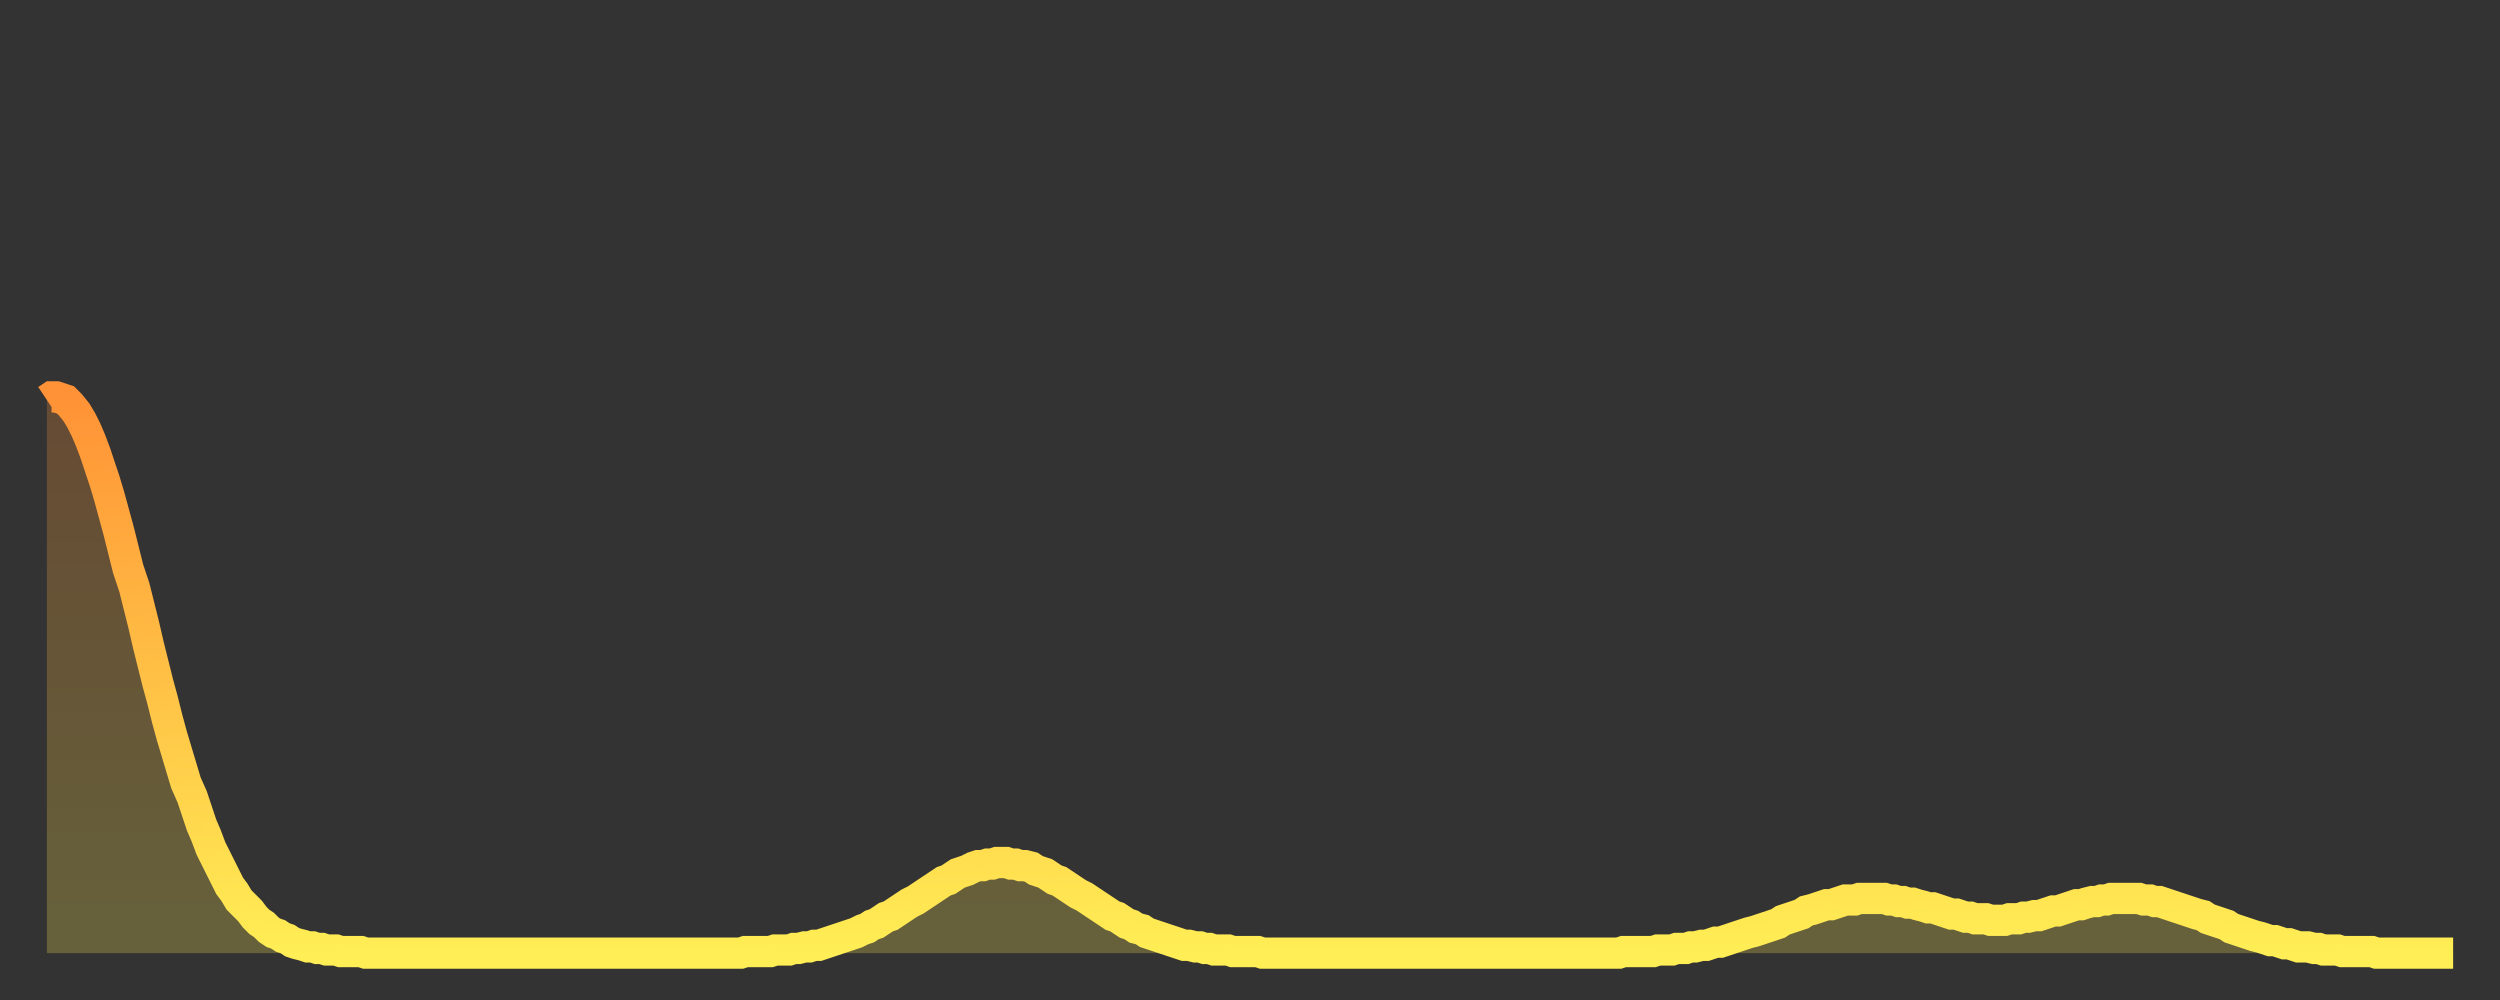 <?xml version="1.0" encoding="utf-8" ?>
<svg baseProfile="full" height="64" version="1.1" width="160" xmlns="http://www.w3.org/2000/svg" xmlns:ev="http://www.w3.org/2001/xml-events" xmlns:xlink="http://www.w3.org/1999/xlink"><rect width="100%" height="100%" fill="#333333" stroke="none"/><defs><linearGradient id="id20256" x1="0" x2="0" y1="0" y2="1"><stop offset="0%" stop-color="#ff9236" /><stop offset="50%" stop-color="#ffc045" /><stop offset="100%" stop-color="#ffee55" /></linearGradient></defs><g transform="translate(3,3)"><g><path d="M 0.0 22.6 0.3 22.4 0.6 22.4 0.9 22.5 1.2 22.6 1.5 22.9 1.9 23.4 2.2 23.9 2.5 24.5 2.8 25.2 3.1 26.0 3.4 26.9 3.7 27.8 4.0 28.8 4.3 29.9 4.6 31.0 4.9 32.2 5.2 33.4 5.6 34.6 5.9 35.8 6.2 37.0 6.5 38.3 6.8 39.5 7.1 40.7 7.4 41.8 7.7 43.0 8.0 44.1 8.3 45.1 8.6 46.1 8.9 47.1 9.3 48.0 9.6 48.9 9.9 49.8 10.2 50.5 10.5 51.3 10.8 51.9 11.1 52.5 11.4 53.1 11.7 53.7 12.0 54.1 12.3 54.6 12.7 55.0 13.0 55.3 13.3 55.7 13.6 56.0 13.9 56.2 14.2 56.5 14.5 56.7 14.8 56.8 15.1 57.0 15.4 57.1 15.7 57.3 16.0 57.4 16.4 57.5 16.7 57.6 17.0 57.6 17.3 57.7 17.6 57.7 17.9 57.8 18.2 57.8 18.5 57.8 18.8 57.9 19.1 57.9 19.4 57.9 19.8 57.9 20.1 57.9 20.4 58.0 20.7 58.0 21.0 58.0 21.3 58.0 21.6 58.0 21.9 58.0 22.2 58.0 22.5 58.0 22.8 58.0 23.1 58.0 23.5 58.0 23.8 58.0 24.1 58.0 24.4 58.0 24.7 58.0 25.0 58.0 25.3 58.0 25.6 58.0 25.9 58.0 26.2 58.0 26.5 58.0 26.8 58.0 27.2 58.0 27.5 58.0 27.8 58.0 28.1 58.0 28.4 58.0 28.7 58.0 29.0 58.0 29.3 58.0 29.6 58.0 29.9 58.0 30.2 58.0 30.6 58.0 30.9 58.0 31.2 58.0 31.5 58.0 31.8 58.0 32.1 58.0 32.4 58.0 32.7 58.0 33.0 58.0 33.3 58.0 33.6 58.0 33.9 58.0 34.3 58.0 34.6 58.0 34.9 58.0 35.2 58.0 35.5 58.0 35.8 58.0 36.1 58.0 36.4 58.0 36.7 58.0 37.0 58.0 37.3 58.0 37.7 58.0 38.0 58.0 38.3 58.0 38.6 58.0 38.9 58.0 39.2 58.0 39.5 58.0 39.8 58.0 40.1 58.0 40.4 58.0 40.7 58.0 41.0 58.0 41.4 58.0 41.7 58.0 42.0 58.0 42.3 58.0 42.6 58.0 42.9 58.0 43.2 58.0 43.5 58.0 43.8 58.0 44.1 58.0 44.4 58.0 44.7 57.9 45.1 57.9 45.4 57.9 45.7 57.9 46.0 57.9 46.3 57.9 46.6 57.8 46.9 57.8 47.2 57.8 47.5 57.8 47.8 57.7 48.1 57.7 48.5 57.6 48.8 57.6 49.1 57.5 49.4 57.5 49.7 57.4 50.0 57.3 50.3 57.2 50.6 57.1 50.9 57.0 51.2 56.9 51.5 56.8 51.8 56.7 52.2 56.5 52.5 56.4 52.8 56.2 53.1 56.1 53.4 55.9 53.7 55.7 54.0 55.6 54.3 55.4 54.6 55.2 54.9 55.0 55.2 54.8 55.6 54.6 55.9 54.4 56.2 54.2 56.5 54.0 56.8 53.8 57.1 53.6 57.4 53.4 57.7 53.3 58.0 53.1 58.3 52.9 58.6 52.8 58.9 52.7 59.3 52.5 59.6 52.4 59.9 52.4 60.2 52.3 60.5 52.3 60.8 52.2 61.1 52.2 61.4 52.2 61.7 52.3 62.0 52.3 62.3 52.4 62.6 52.4 63.0 52.5 63.3 52.7 63.6 52.8 63.9 52.9 64.2 53.1 64.5 53.3 64.8 53.4 65.1 53.6 65.4 53.8 65.7 54.0 66.0 54.2 66.4 54.4 66.7 54.6 67.0 54.8 67.3 55.0 67.6 55.2 67.9 55.4 68.2 55.6 68.5 55.7 68.8 55.9 69.1 56.1 69.4 56.2 69.7 56.4 70.1 56.5 70.4 56.7 70.7 56.8 71.0 56.9 71.3 57.0 71.6 57.1 71.9 57.2 72.2 57.3 72.5 57.4 72.8 57.5 73.1 57.5 73.5 57.6 73.8 57.6 74.1 57.7 74.4 57.7 74.7 57.8 75.0 57.8 75.3 57.8 75.6 57.8 75.9 57.9 76.2 57.9 76.5 57.9 76.8 57.9 77.2 57.9 77.5 57.9 77.8 58.0 78.1 58.0 78.4 58.0 78.7 58.0 79.0 58.0 79.3 58.0 79.6 58.0 79.9 58.0 80.2 58.0 80.5 58.0 80.9 58.0 81.2 58.0 81.5 58.0 81.8 58.0 82.1 58.0 82.4 58.0 82.7 58.0 83.0 58.0 83.3 58.0 83.6 58.0 83.9 58.0 84.3 58.0 84.6 58.0 84.9 58.0 85.2 58.0 85.5 58.0 85.8 58.0 86.1 58.0 86.4 58.0 86.7 58.0 87.0 58.0 87.3 58.0 87.6 58.0 88.0 58.0 88.3 58.0 88.6 58.0 88.9 58.0 89.2 58.0 89.5 58.0 89.8 58.0 90.1 58.0 90.4 58.0 90.7 58.0 91.0 58.0 91.4 58.0 91.7 58.0 92.0 58.0 92.3 58.0 92.6 58.0 92.9 58.0 93.2 58.0 93.5 58.0 93.8 58.0 94.1 58.0 94.4 58.0 94.7 58.0 95.1 58.0 95.4 58.0 95.7 58.0 96.0 58.0 96.3 58.0 96.6 58.0 96.9 58.0 97.2 58.0 97.5 58.0 97.8 58.0 98.1 58.0 98.4 58.0 98.8 58.0 99.1 58.0 99.4 58.0 99.7 58.0 100.0 58.0 100.3 58.0 100.6 58.0 100.9 57.9 101.2 57.9 101.5 57.9 101.8 57.9 102.2 57.9 102.5 57.9 102.8 57.9 103.1 57.8 103.4 57.8 103.7 57.8 104.0 57.8 104.3 57.7 104.6 57.7 104.9 57.7 105.2 57.6 105.5 57.6 105.9 57.5 106.2 57.5 106.5 57.4 106.8 57.3 107.1 57.3 107.4 57.2 107.7 57.1 108.0 57.0 108.3 56.9 108.6 56.8 108.9 56.7 109.3 56.6 109.6 56.5 109.9 56.4 110.2 56.3 110.5 56.2 110.8 56.1 111.1 55.9 111.4 55.8 111.7 55.7 112.0 55.6 112.3 55.5 112.6 55.3 113.0 55.2 113.3 55.1 113.6 55.0 113.9 54.9 114.2 54.9 114.5 54.8 114.8 54.7 115.1 54.6 115.4 54.6 115.7 54.6 116.0 54.5 116.3 54.5 116.7 54.5 117.0 54.5 117.3 54.5 117.6 54.5 117.9 54.6 118.2 54.6 118.5 54.7 118.8 54.7 119.1 54.8 119.4 54.8 119.7 54.9 120.1 55.0 120.4 55.1 120.7 55.1 121.0 55.2 121.3 55.3 121.6 55.4 121.9 55.5 122.2 55.5 122.5 55.6 122.8 55.7 123.1 55.7 123.4 55.8 123.8 55.8 124.1 55.8 124.4 55.9 124.7 55.9 125.0 55.9 125.3 55.9 125.6 55.8 125.9 55.8 126.2 55.8 126.5 55.7 126.8 55.7 127.2 55.6 127.5 55.6 127.8 55.5 128.1 55.4 128.4 55.3 128.7 55.3 129.0 55.2 129.3 55.1 129.6 55.0 129.9 54.9 130.2 54.9 130.5 54.8 130.9 54.7 131.2 54.7 131.5 54.6 131.8 54.6 132.1 54.5 132.4 54.5 132.7 54.5 133.0 54.5 133.3 54.5 133.6 54.5 133.9 54.5 134.2 54.6 134.6 54.6 134.9 54.7 135.2 54.7 135.5 54.8 135.8 54.9 136.1 55.0 136.4 55.1 136.7 55.2 137.0 55.3 137.3 55.4 137.6 55.5 138.0 55.6 138.3 55.8 138.6 55.9 138.9 56.0 139.2 56.1 139.5 56.2 139.8 56.4 140.1 56.5 140.4 56.6 140.7 56.7 141.0 56.8 141.3 56.9 141.7 57.0 142.0 57.1 142.3 57.2 142.6 57.2 142.9 57.3 143.2 57.4 143.5 57.4 143.8 57.5 144.1 57.6 144.4 57.6 144.7 57.6 145.1 57.7 145.4 57.7 145.7 57.8 146.0 57.8 146.3 57.8 146.6 57.8 146.9 57.9 147.2 57.9 147.5 57.9 147.8 57.9 148.1 57.9 148.4 57.9 148.8 57.9 149.1 58.0 149.4 58.0 149.7 58.0 150.0 58.0 150.3 58.0 150.6 58.0 150.9 58.0 151.2 58.0 151.5 58.0 151.8 58.0 152.1 58.0 152.5 58.0 152.8 58.0 153.1 58.0 153.4 58.0 153.7 58.0 154.0 58.0" fill="none" id="graph-curve" opacity="1" stroke="url(#id20256)" stroke-width="2" /><path d="M 0 58 L 0.0 22.6 0.3 22.4 0.6 22.4 0.9 22.5 1.2 22.6 1.5 22.9 1.9 23.4 2.2 23.9 2.5 24.5 2.8 25.2 3.1 26.0 3.4 26.9 3.7 27.8 4.0 28.8 4.3 29.9 4.6 31.0 4.9 32.2 5.2 33.4 5.6 34.6 5.9 35.8 6.2 37.0 6.5 38.3 6.8 39.5 7.1 40.7 7.4 41.8 7.7 43.0 8.0 44.1 8.3 45.1 8.6 46.1 8.9 47.1 9.3 48.0 9.6 48.9 9.9 49.8 10.2 50.5 10.5 51.3 10.8 51.9 11.1 52.5 11.4 53.1 11.7 53.7 12.0 54.1 12.3 54.6 12.7 55.0 13.0 55.3 13.3 55.7 13.6 56.0 13.9 56.2 14.2 56.5 14.5 56.7 14.8 56.8 15.1 57.0 15.4 57.1 15.7 57.3 16.0 57.4 16.4 57.5 16.7 57.6 17.0 57.6 17.3 57.7 17.6 57.7 17.9 57.8 18.2 57.8 18.5 57.8 18.8 57.9 19.1 57.9 19.4 57.9 19.8 57.9 20.1 57.9 20.4 58.0 20.7 58.0 21.0 58.0 21.3 58.0 21.6 58.0 21.9 58.0 22.2 58.0 22.5 58.0 22.8 58.0 23.1 58.0 23.5 58.0 23.8 58.0 24.1 58.0 24.4 58.0 24.7 58.0 25.0 58.0 25.3 58.0 25.6 58.0 25.9 58.0 26.2 58.0 26.5 58.0 26.8 58.0 27.2 58.0 27.5 58.0 27.8 58.0 28.1 58.0 28.4 58.0 28.7 58.0 29.0 58.0 29.3 58.0 29.6 58.0 29.9 58.0 30.2 58.0 30.6 58.0 30.9 58.0 31.2 58.0 31.5 58.0 31.8 58.0 32.1 58.0 32.4 58.0 32.7 58.0 33.0 58.0 33.3 58.0 33.6 58.0 33.9 58.0 34.3 58.0 34.6 58.0 34.9 58.0 35.2 58.0 35.5 58.0 35.8 58.0 36.1 58.0 36.4 58.0 36.7 58.0 37.0 58.0 37.3 58.0 37.7 58.0 38.0 58.0 38.3 58.0 38.6 58.0 38.9 58.0 39.2 58.0 39.5 58.0 39.8 58.0 40.1 58.0 40.4 58.0 40.7 58.0 41.0 58.0 41.4 58.0 41.7 58.0 42.0 58.0 42.3 58.0 42.6 58.0 42.9 58.0 43.2 58.0 43.5 58.0 43.8 58.0 44.1 58.0 44.4 58.0 44.7 57.9 45.1 57.9 45.4 57.9 45.7 57.9 46.0 57.9 46.3 57.9 46.6 57.8 46.9 57.8 47.2 57.8 47.5 57.8 47.8 57.7 48.1 57.7 48.5 57.6 48.8 57.6 49.1 57.5 49.4 57.5 49.7 57.4 50.0 57.3 50.3 57.2 50.6 57.1 50.9 57.0 51.2 56.9 51.5 56.8 51.8 56.7 52.2 56.5 52.5 56.4 52.8 56.2 53.1 56.1 53.4 55.9 53.7 55.7 54.0 55.6 54.3 55.4 54.6 55.2 54.9 55.0 55.2 54.8 55.6 54.6 55.9 54.4 56.2 54.2 56.5 54.0 56.8 53.8 57.1 53.6 57.4 53.4 57.7 53.3 58.0 53.1 58.3 52.9 58.6 52.8 58.9 52.7 59.3 52.5 59.6 52.4 59.9 52.4 60.2 52.3 60.5 52.3 60.8 52.2 61.1 52.2 61.4 52.2 61.7 52.3 62.0 52.3 62.3 52.4 62.6 52.4 63.0 52.5 63.3 52.7 63.6 52.8 63.9 52.9 64.2 53.1 64.5 53.3 64.8 53.4 65.1 53.6 65.4 53.8 65.7 54.0 66.0 54.2 66.4 54.4 66.7 54.6 67.0 54.8 67.3 55.0 67.6 55.2 67.9 55.4 68.2 55.6 68.5 55.7 68.8 55.9 69.1 56.1 69.4 56.2 69.7 56.4 70.1 56.5 70.4 56.7 70.7 56.8 71.0 56.9 71.3 57.0 71.6 57.1 71.9 57.2 72.2 57.3 72.5 57.4 72.8 57.5 73.1 57.5 73.5 57.6 73.8 57.6 74.1 57.7 74.4 57.7 74.7 57.8 75.0 57.8 75.3 57.8 75.6 57.8 75.9 57.9 76.2 57.9 76.5 57.9 76.8 57.9 77.2 57.9 77.5 57.9 77.8 58.0 78.1 58.0 78.4 58.0 78.7 58.0 79.0 58.0 79.3 58.0 79.6 58.0 79.9 58.0 80.2 58.0 80.5 58.0 80.9 58.0 81.2 58.0 81.5 58.0 81.8 58.0 82.1 58.0 82.4 58.0 82.7 58.0 83.0 58.0 83.3 58.0 83.6 58.0 83.9 58.0 84.3 58.0 84.6 58.0 84.9 58.0 85.2 58.0 85.5 58.0 85.8 58.0 86.1 58.0 86.4 58.0 86.7 58.0 87.0 58.0 87.3 58.0 87.6 58.0 88.0 58.0 88.3 58.0 88.6 58.0 88.9 58.0 89.2 58.0 89.5 58.0 89.8 58.0 90.1 58.0 90.4 58.0 90.7 58.0 91.0 58.0 91.4 58.0 91.7 58.0 92.0 58.0 92.3 58.0 92.6 58.0 92.9 58.0 93.2 58.0 93.5 58.0 93.8 58.0 94.1 58.0 94.4 58.0 94.7 58.0 95.1 58.0 95.4 58.0 95.7 58.0 96.0 58.0 96.3 58.0 96.6 58.0 96.9 58.0 97.2 58.0 97.5 58.0 97.8 58.0 98.1 58.0 98.4 58.0 98.8 58.0 99.1 58.0 99.4 58.0 99.7 58.0 100.0 58.0 100.3 58.0 100.6 58.0 100.9 57.9 101.2 57.9 101.5 57.9 101.8 57.9 102.2 57.9 102.5 57.9 102.8 57.9 103.1 57.8 103.4 57.8 103.7 57.8 104.0 57.8 104.3 57.7 104.6 57.7 104.9 57.7 105.2 57.6 105.5 57.6 105.9 57.5 106.2 57.5 106.5 57.4 106.8 57.3 107.1 57.3 107.4 57.2 107.7 57.1 108.0 57.0 108.3 56.9 108.6 56.8 108.9 56.7 109.3 56.6 109.6 56.5 109.9 56.4 110.2 56.3 110.5 56.2 110.8 56.1 111.1 55.9 111.4 55.8 111.7 55.7 112.0 55.6 112.3 55.5 112.6 55.3 113.0 55.2 113.3 55.1 113.6 55.0 113.9 54.9 114.2 54.9 114.5 54.8 114.8 54.7 115.1 54.6 115.4 54.6 115.7 54.6 116.0 54.5 116.3 54.5 116.7 54.5 117.0 54.5 117.3 54.5 117.6 54.5 117.9 54.6 118.2 54.6 118.5 54.7 118.8 54.7 119.1 54.8 119.4 54.8 119.7 54.9 120.1 55.0 120.4 55.1 120.7 55.1 121.0 55.2 121.3 55.3 121.6 55.4 121.9 55.5 122.2 55.5 122.5 55.6 122.8 55.7 123.1 55.7 123.4 55.8 123.8 55.8 124.1 55.8 124.4 55.9 124.7 55.9 125.0 55.9 125.3 55.9 125.6 55.8 125.9 55.8 126.2 55.8 126.5 55.7 126.8 55.7 127.2 55.6 127.5 55.6 127.8 55.5 128.1 55.4 128.4 55.3 128.7 55.3 129.0 55.2 129.3 55.1 129.6 55.0 129.9 54.9 130.2 54.9 130.5 54.8 130.9 54.7 131.2 54.7 131.5 54.6 131.8 54.6 132.1 54.5 132.4 54.5 132.7 54.5 133.0 54.5 133.3 54.5 133.6 54.5 133.9 54.5 134.2 54.6 134.6 54.6 134.9 54.7 135.2 54.7 135.5 54.8 135.8 54.9 136.1 55.0 136.4 55.1 136.7 55.2 137.0 55.3 137.3 55.4 137.6 55.5 138.0 55.6 138.3 55.8 138.6 55.9 138.9 56.0 139.2 56.1 139.5 56.2 139.8 56.4 140.1 56.5 140.4 56.6 140.7 56.7 141.0 56.8 141.3 56.9 141.7 57.0 142.0 57.1 142.3 57.2 142.6 57.2 142.9 57.3 143.2 57.4 143.5 57.4 143.8 57.5 144.1 57.6 144.4 57.6 144.7 57.6 145.1 57.7 145.4 57.7 145.7 57.8 146.0 57.8 146.3 57.8 146.6 57.8 146.9 57.9 147.2 57.9 147.5 57.9 147.8 57.9 148.1 57.9 148.4 57.9 148.8 57.9 149.1 58.0 149.4 58.0 149.7 58.0 150.0 58.0 150.3 58.0 150.6 58.0 150.9 58.0 151.2 58.0 151.5 58.0 151.8 58.0 152.1 58.0 152.5 58.0 152.8 58.0 153.1 58.0 153.4 58.0 153.7 58.0 154.0 58.0 154 58" fill="url(#id20256)" fill-opacity=".25" id="graph-shadow" /></g></g></svg>